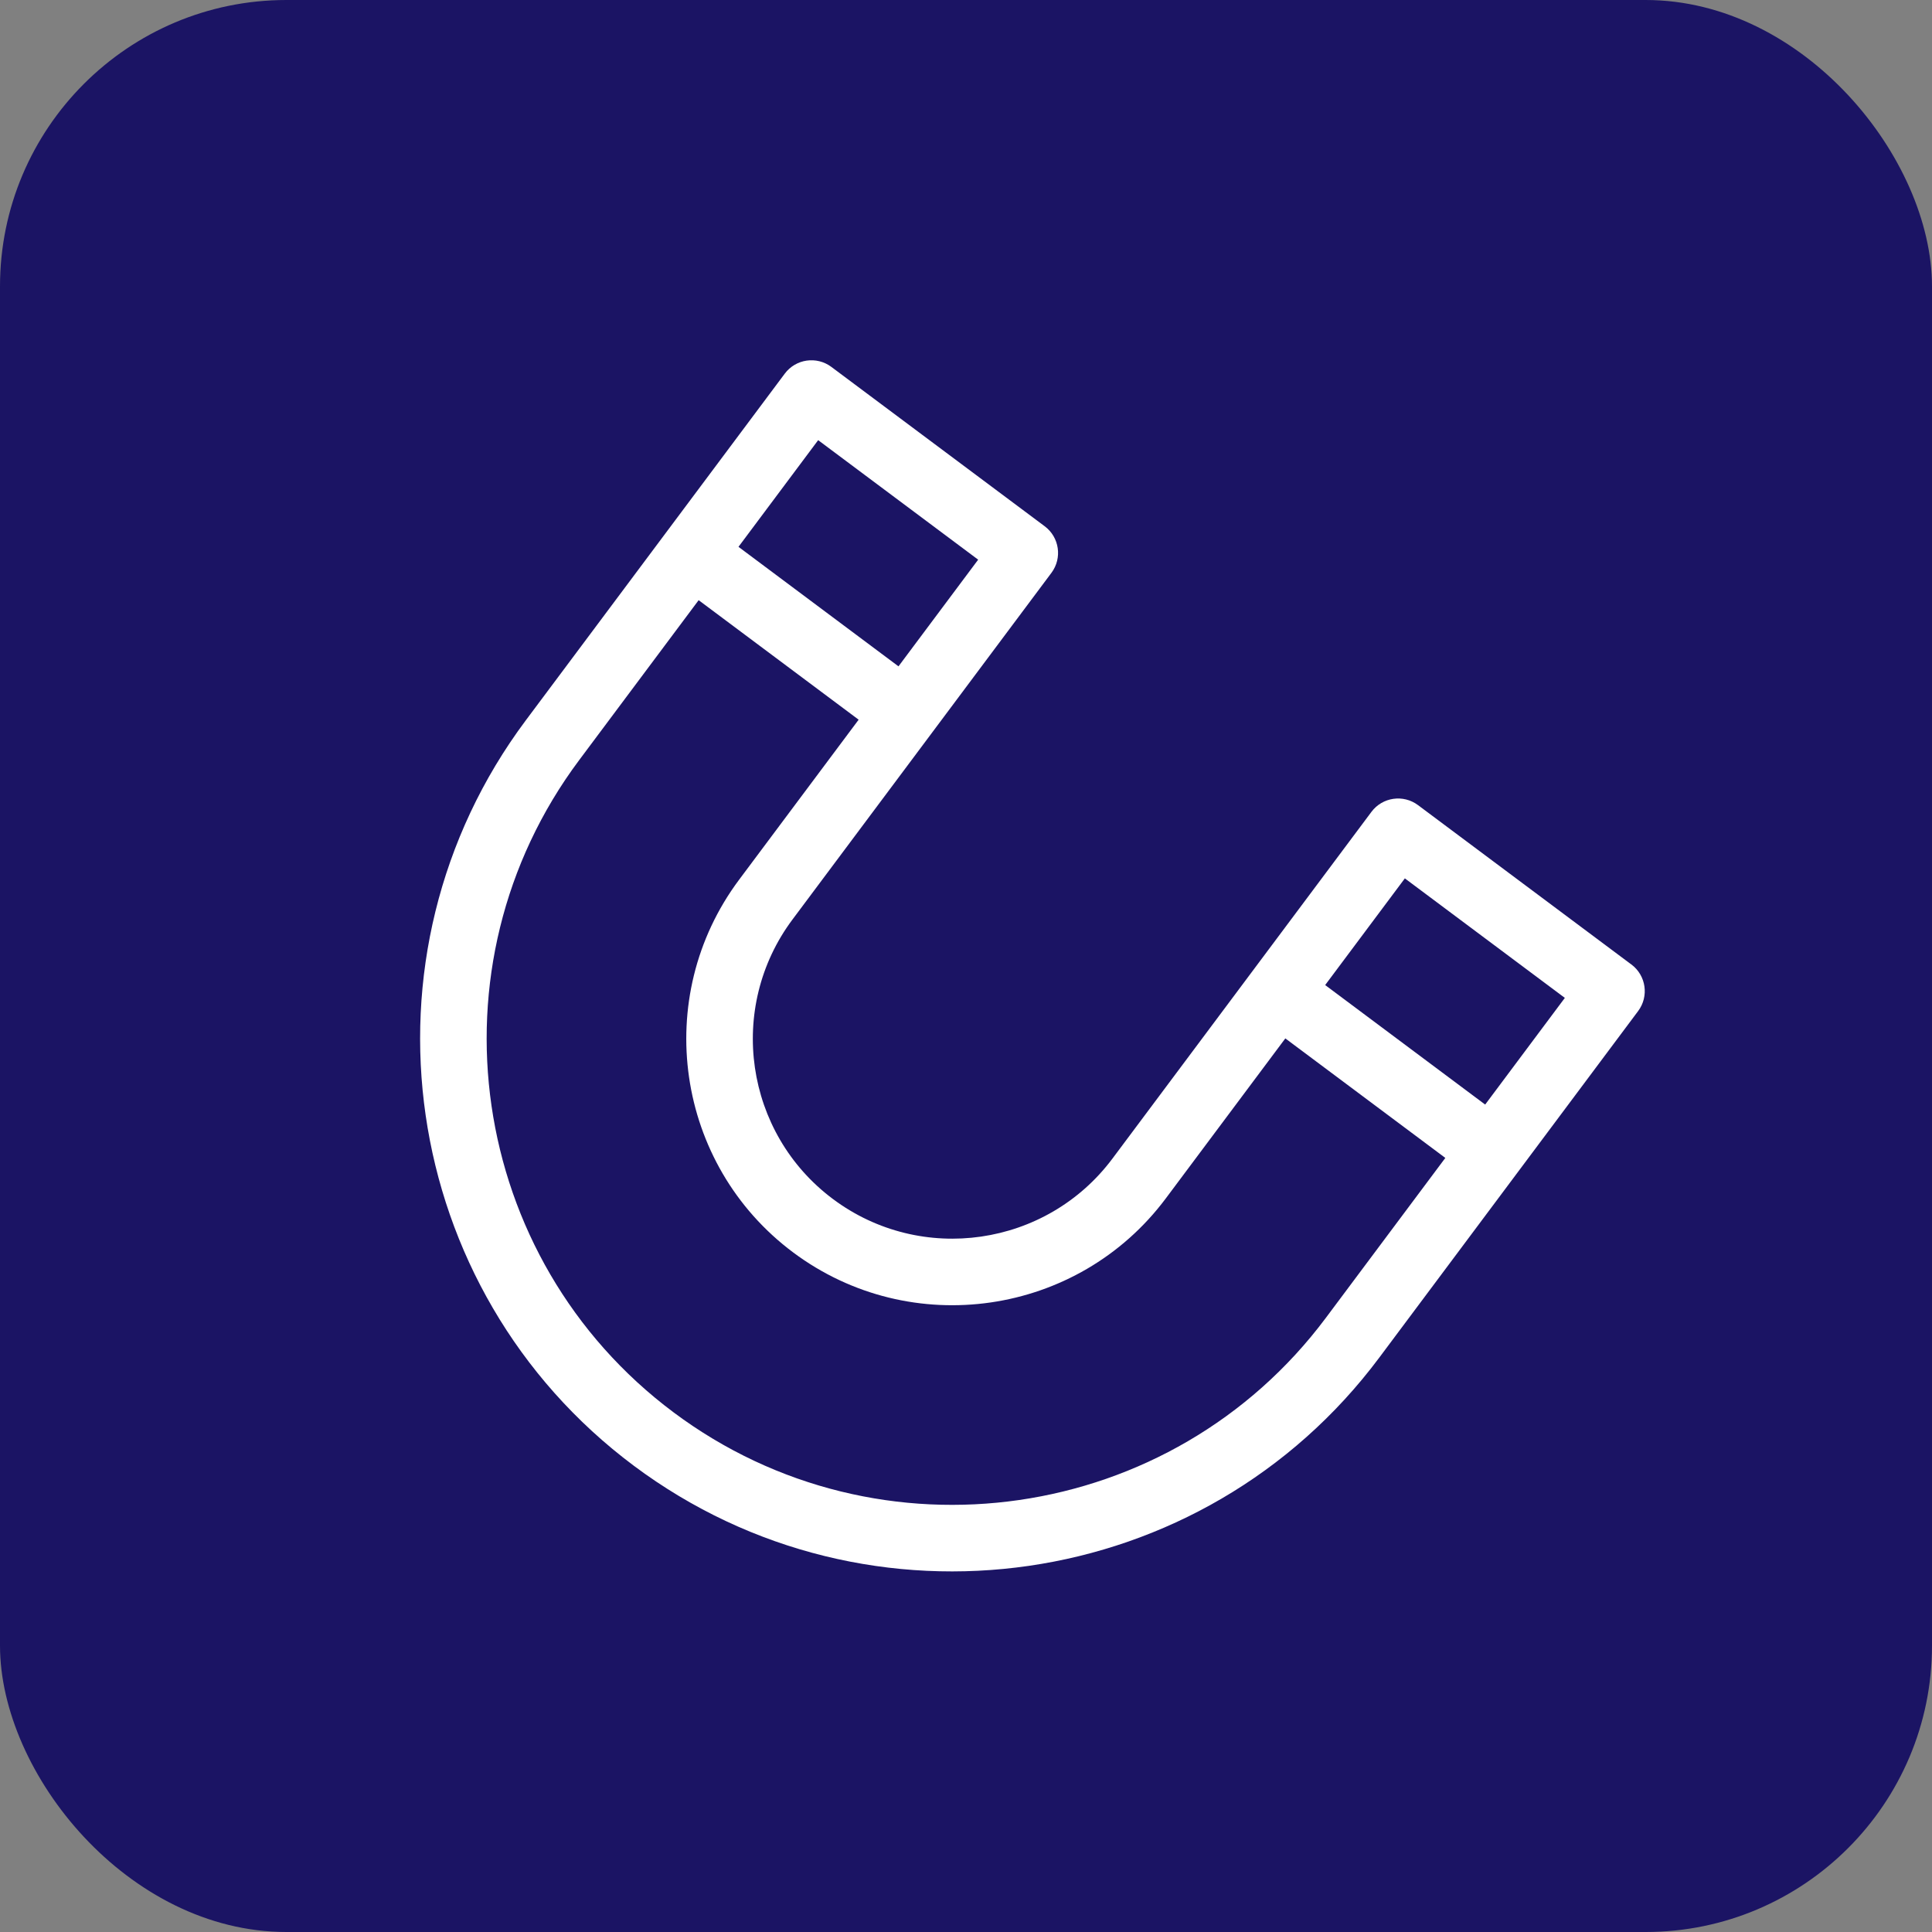 <?xml version="1.0" encoding="UTF-8"?>
<svg xmlns="http://www.w3.org/2000/svg" id="Layer_1" data-name="Layer 1" viewBox="0 0 1080 1080">
  <rect x="0" y="0" width="1080" height="1080" fill="#808080" stroke="none"/>
  <defs>
    <style>
      .cls-1 {
        fill: #fff;
      }

      .cls-2 {
        fill: #1b1464;
      }
    </style>
  </defs>
  <rect class="cls-2" y="0" width="1080" height="1080" rx="160.11" ry="160.11"></rect>
  <path class="cls-1" d="m911.94,539.15l-119.26-89.08c-8.24-6.15-19.89-4.47-26.04,3.77l-144.76,193.8c-36.84,49.32-106.93,59.48-156.25,22.63-49.32-36.84-59.48-106.93-22.63-156.25l144.76-193.8c6.15-8.24,4.47-19.89-3.77-26.04l-119.26-89.08c-8.24-6.15-19.89-4.47-26.04,3.77l-144.76,193.8c-98.24,131.52-71.16,318.44,60.36,416.68,131.52,98.24,318.44,71.16,416.68-60.36l144.76-193.8c6.15-8.24,4.47-19.89-3.77-26.04Zm-37.18,18.68l-44.54,59.63-89.44-66.81,44.54-59.63,89.44,66.81Zm-327.96-244.97l-44.54,59.63-89.44-66.81,44.54-59.63,89.44,66.81Zm-170.25,476.67c-115.08-85.96-138.76-249.53-52.81-364.59l66.81-89.44,89.44,66.81-66.81,89.44c-49.13,65.77-35.58,159.22,30.18,208.34,65.76,49.12,159.21,35.59,208.34-30.18l66.81-89.44,89.44,66.81-66.81,89.44c-85.95,115.07-249.51,138.77-364.59,52.81Z"></path>
</svg>
